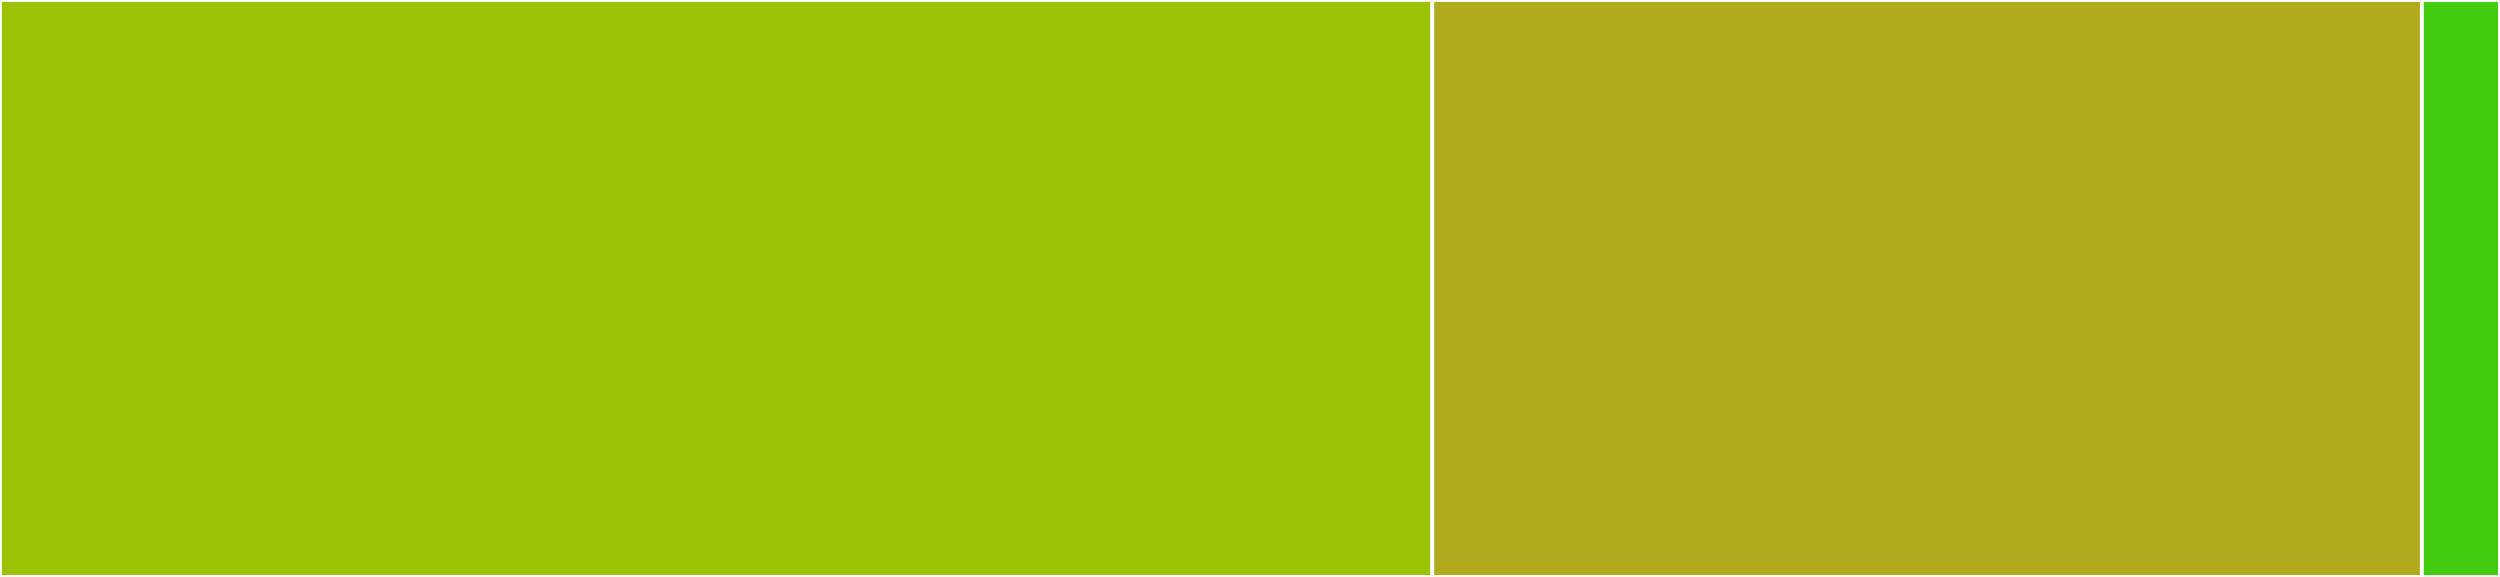 <svg baseProfile="full" width="650" height="150" viewBox="0 0 650 150" version="1.1"
xmlns="http://www.w3.org/2000/svg" xmlns:ev="http://www.w3.org/2001/xml-events"
xmlns:xlink="http://www.w3.org/1999/xlink">

<rect x="0" y="0" width="650" height="150" fill="#333333" stroke="none"/>

<style>rect.s{mask:url(#mask);}</style>
<defs>
  <pattern id="white" width="4" height="4" patternUnits="userSpaceOnUse" patternTransform="rotate(45)">
    <rect width="2" height="2" transform="translate(0,0)" fill="white"></rect>
  </pattern>
  <mask id="mask">
    <rect x="0" y="0" width="100%" height="100%" fill="url(#white)"></rect>
  </mask>
</defs>

<rect x="0" y="0" width="372.396" height="150.0" fill="#9cc206" stroke="white" stroke-width="1" class=" tooltipped" data-content="find-up.js"><title>find-up.js</title></rect>
<rect x="372.396" y="0" width="257.292" height="150.0" fill="#afab1c" stroke="white" stroke-width="1" class=" tooltipped" data-content="index.js"><title>index.js</title></rect>
<rect x="629.688" y="0" width="20.312" height="150.0" fill="#4c1" stroke="white" stroke-width="1" class=" tooltipped" data-content="__tests__/helper.js"><title>__tests__/helper.js</title></rect>
</svg>
